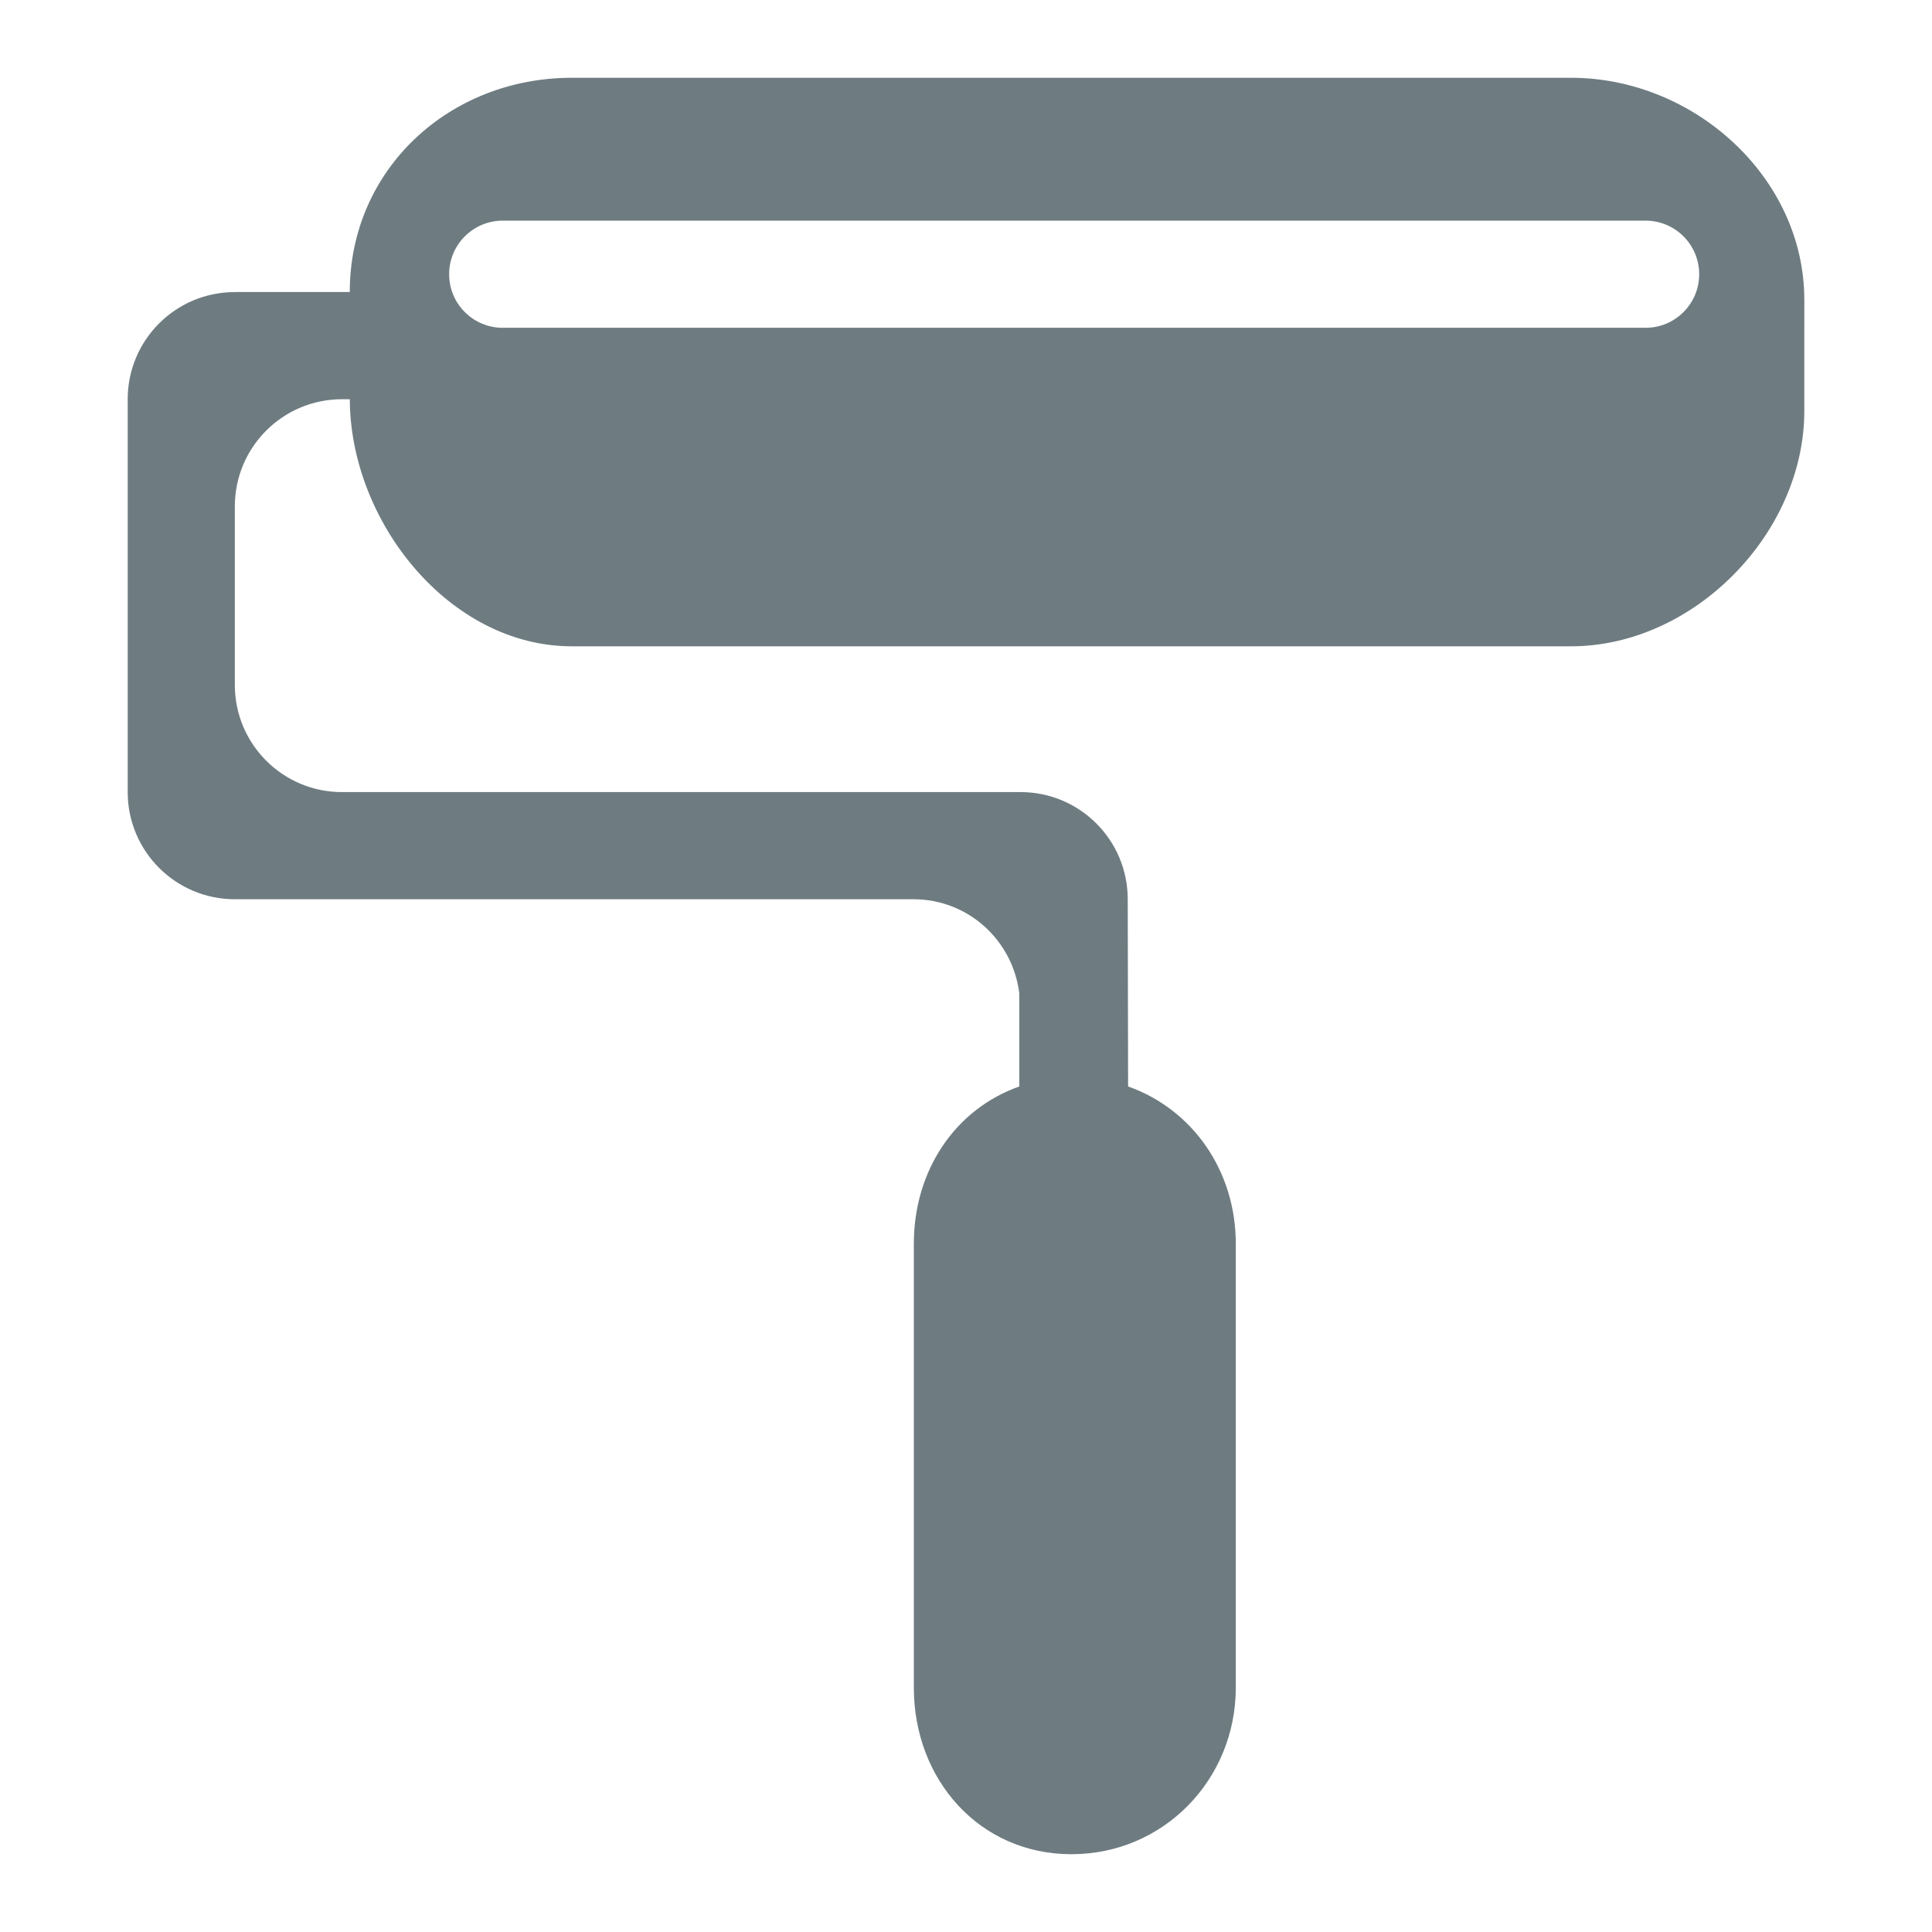 <?xml version="1.0" encoding="utf-8"?>
<!-- Generator: Adobe Illustrator 16.0.0, SVG Export Plug-In . SVG Version: 6.00 Build 0)  -->
<!DOCTYPE svg PUBLIC "-//W3C//DTD SVG 1.1//EN" "http://www.w3.org/Graphics/SVG/1.1/DTD/svg11.dtd">
<svg version="1.1" id="Ebene_1" xmlns="http://www.w3.org/2000/svg" xmlns:xlink="http://www.w3.org/1999/xlink" x="0px" y="0px"
	 width="300px" height="300px" viewBox="0 0 300 300" enable-background="new 0 0 300 300" xml:space="preserve">
<path id="roller_3_" fill="#6E7C81" d="M243.955,100.357H88.789c-19.01,0-34.418-19.356-34.472-38.366h-1.213
	c-9.19,0-16.638,7.441-16.638,16.638v27.729c0,9.186,7.447,16.638,16.638,16.638h105.373c9.187,0,16.637,7.441,16.637,16.638
	l0.057,29.073c10.041,3.553,16.721,13.139,16.721,24.393v68.967c0,14.276-11.232,25.855-25.517,25.855
	c-14.281,0-24.474-11.579-24.474-25.855V193.1c0-11.254,6.331-20.84,16.374-24.393v-14.45c-1.002-8.232-7.936-14.623-16.433-14.623
	H36.466c-9.19,0-16.638-7.452-16.638-16.638V61.991c0-9.196,7.447-16.638,16.638-16.638h0.082v-0.011h17.764
	c0-19.042,15.436-33.265,34.478-33.265h155.166c19.043,0,36.217,15.436,36.217,34.478V63.8
	C280.172,82.843,262.998,100.357,243.955,100.357z M255.529,34.262H78.06c-4.592,0-8.319,3.726-8.319,8.319
	c0,4.593,3.727,8.319,8.319,8.319h177.469c4.593,0,8.318-3.726,8.318-8.319C263.848,37.988,260.122,34.262,255.529,34.262z"/>
</svg>
